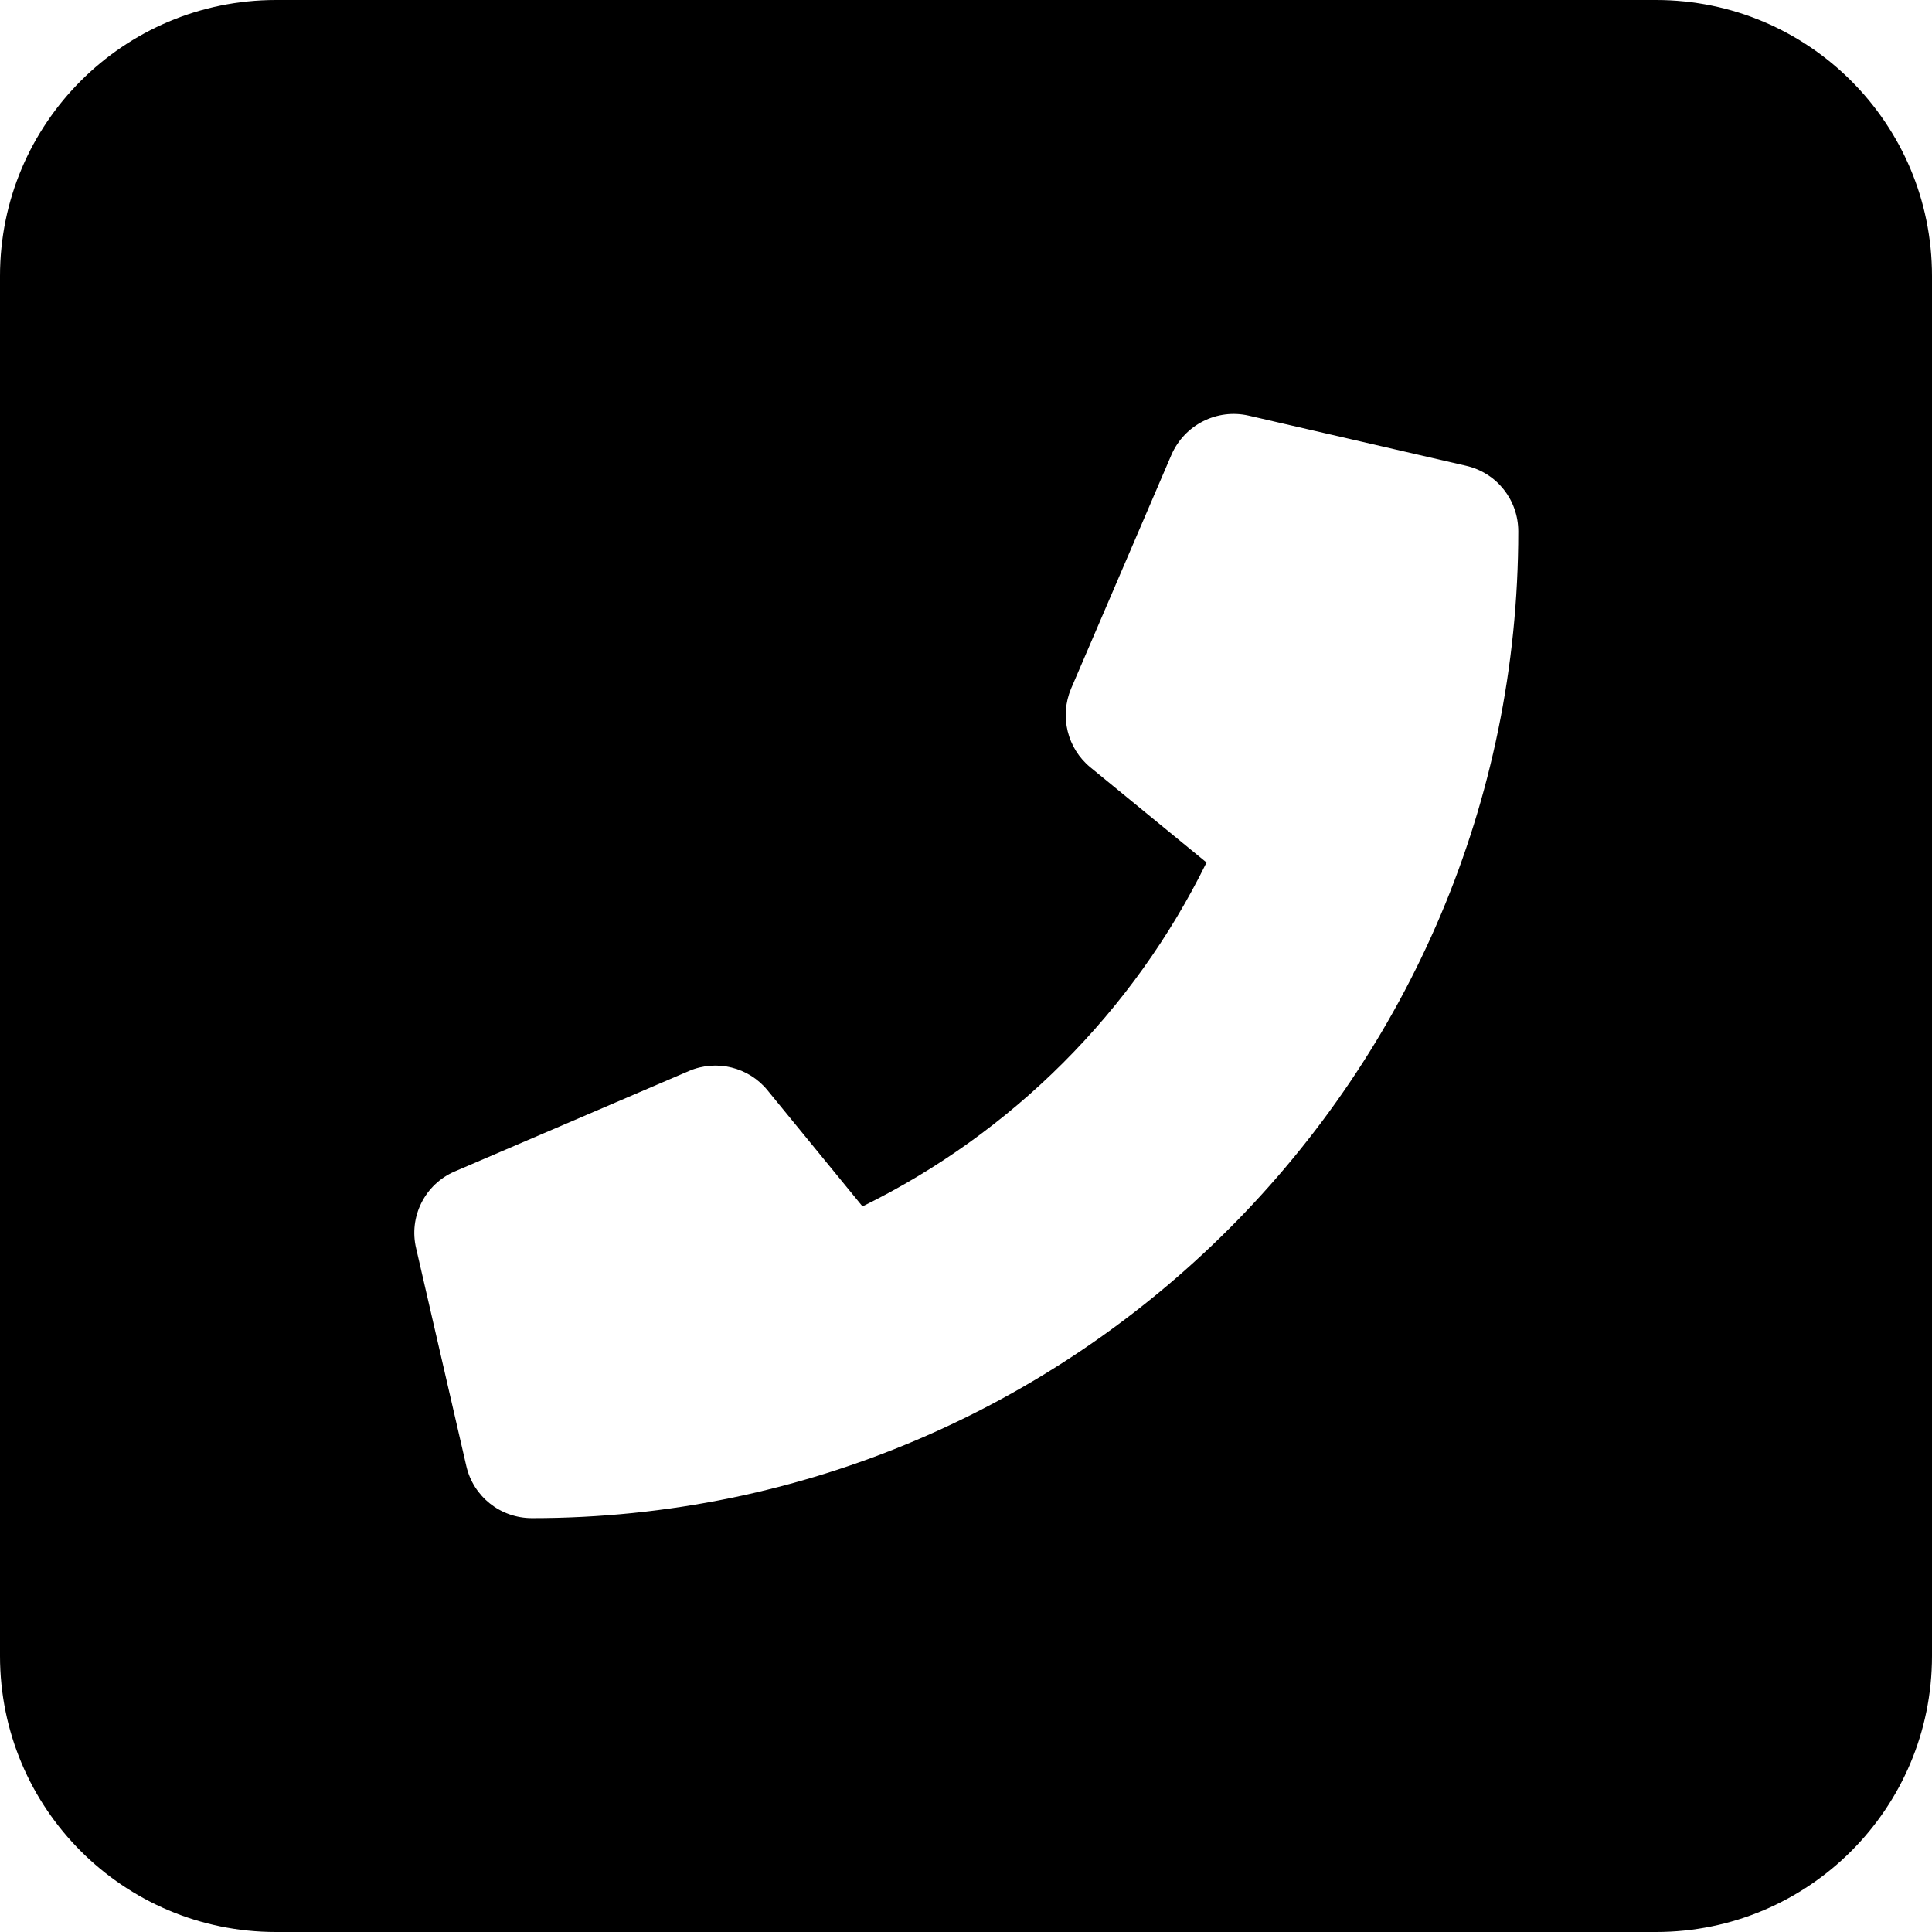 <?xml version="1.0" encoding="UTF-8"?> <svg xmlns="http://www.w3.org/2000/svg" width="14" height="14" viewBox="0 0 14 14" fill="none"> <path d="M0 2V12C0 13.105 0.895 14 2 14H12C13.105 14 14 13.105 14 12V2C14 0.895 13.105 0 12 0H2C0.895 0 0 0.895 0 2ZM3.297 8.488L4.992 7.761C5.192 7.675 5.426 7.733 5.562 7.901L6.25 8.742C7.332 8.211 8.212 7.331 8.743 6.25L7.902 5.561C7.734 5.424 7.677 5.191 7.761 4.991L8.489 3.295C8.584 3.078 8.82 2.959 9.049 3.012L10.623 3.375C10.846 3.426 11.002 3.622 11.002 3.851C11.002 7.792 7.796 11.001 3.855 11.001C3.626 11.001 3.43 10.845 3.379 10.623L3.016 9.048C2.96 8.819 3.078 8.581 3.297 8.488Z" fill="black"></path> </svg> 